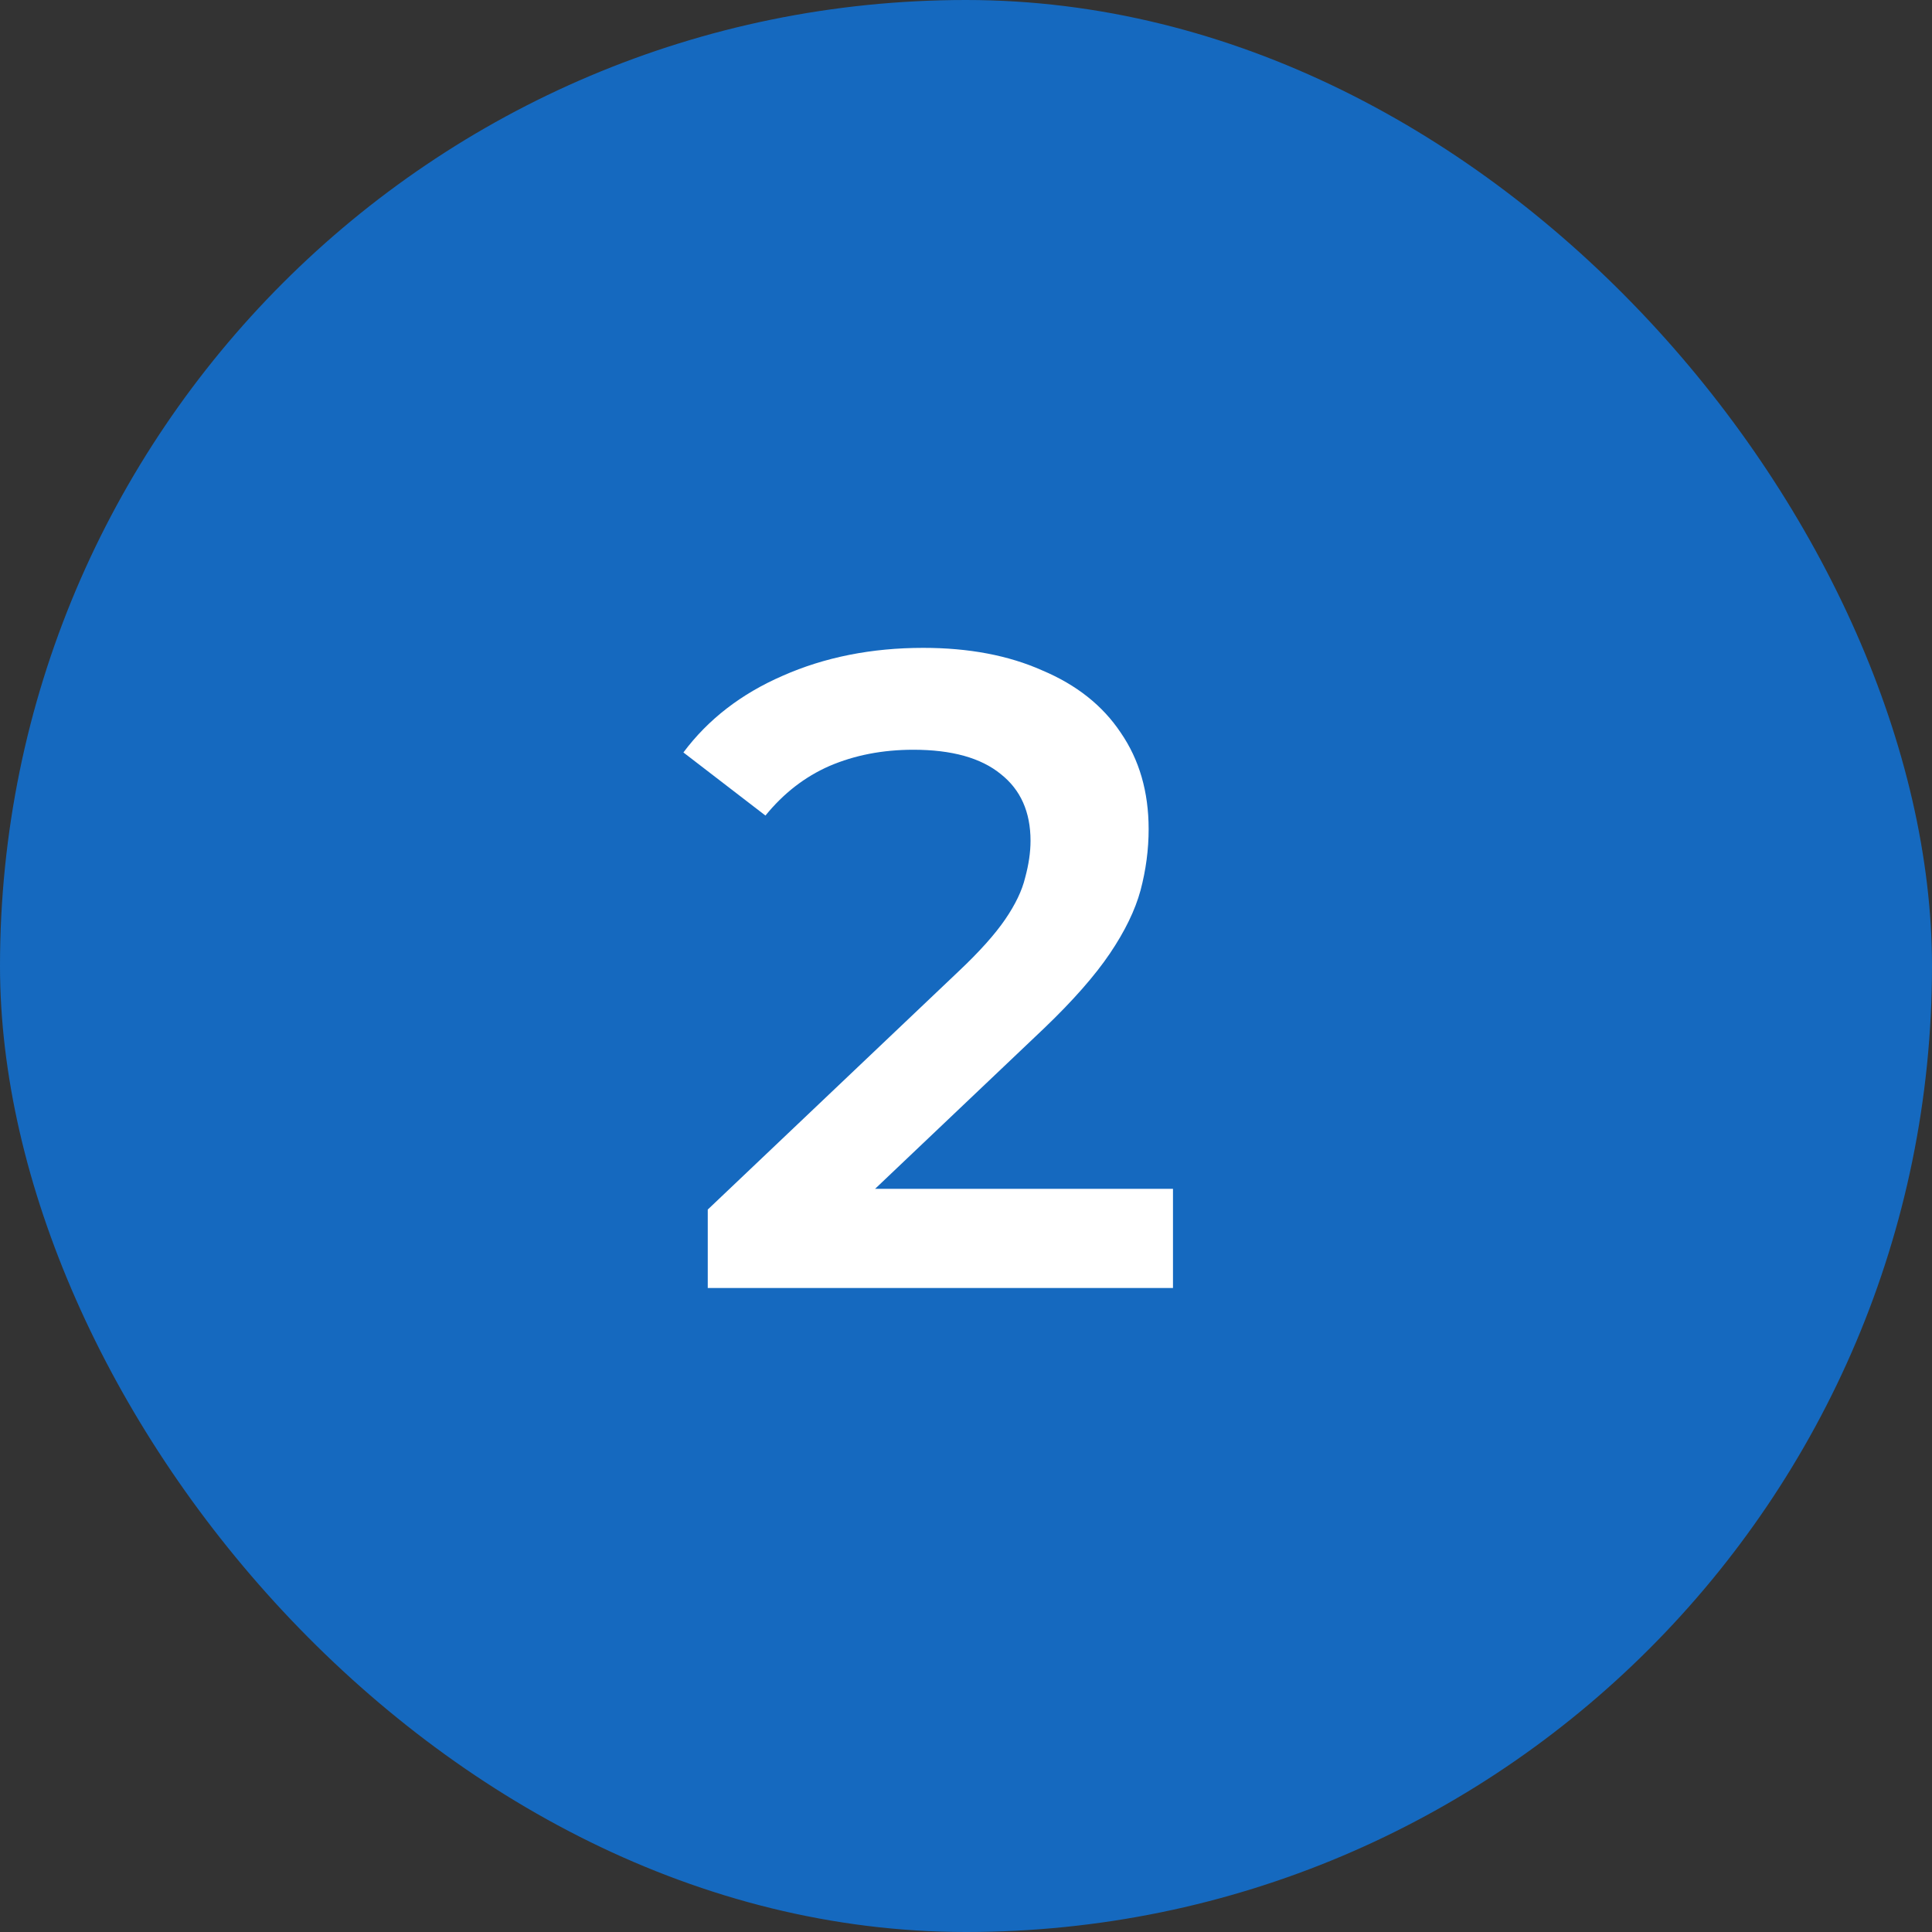 <?xml version="1.0" encoding="UTF-8"?> <svg xmlns="http://www.w3.org/2000/svg" width="30" height="30" viewBox="0 0 30 30" fill="none"><rect x="0" y="0" width="30" height="30" fill="#333333" stroke="none"/> <rect width="30" height="30" rx="15" fill="#1569BF"></rect> <path d="M10.99 20V18.782L14.882 15.086C15.209 14.778 15.451 14.507 15.61 14.274C15.769 14.041 15.871 13.826 15.918 13.63C15.974 13.425 16.002 13.233 16.002 13.056C16.002 12.608 15.848 12.263 15.54 12.02C15.232 11.768 14.779 11.642 14.182 11.642C13.706 11.642 13.272 11.726 12.88 11.894C12.497 12.062 12.166 12.319 11.886 12.664L10.612 11.684C10.995 11.171 11.508 10.774 12.152 10.494C12.805 10.205 13.533 10.06 14.336 10.06C15.045 10.06 15.661 10.177 16.184 10.41C16.716 10.634 17.122 10.956 17.402 11.376C17.691 11.796 17.836 12.295 17.836 12.874C17.836 13.191 17.794 13.509 17.71 13.826C17.626 14.134 17.467 14.461 17.234 14.806C17.001 15.151 16.66 15.539 16.212 15.968L12.866 19.146L12.488 18.46H18.214V20H10.99Z" fill="white"></path> </svg> 
